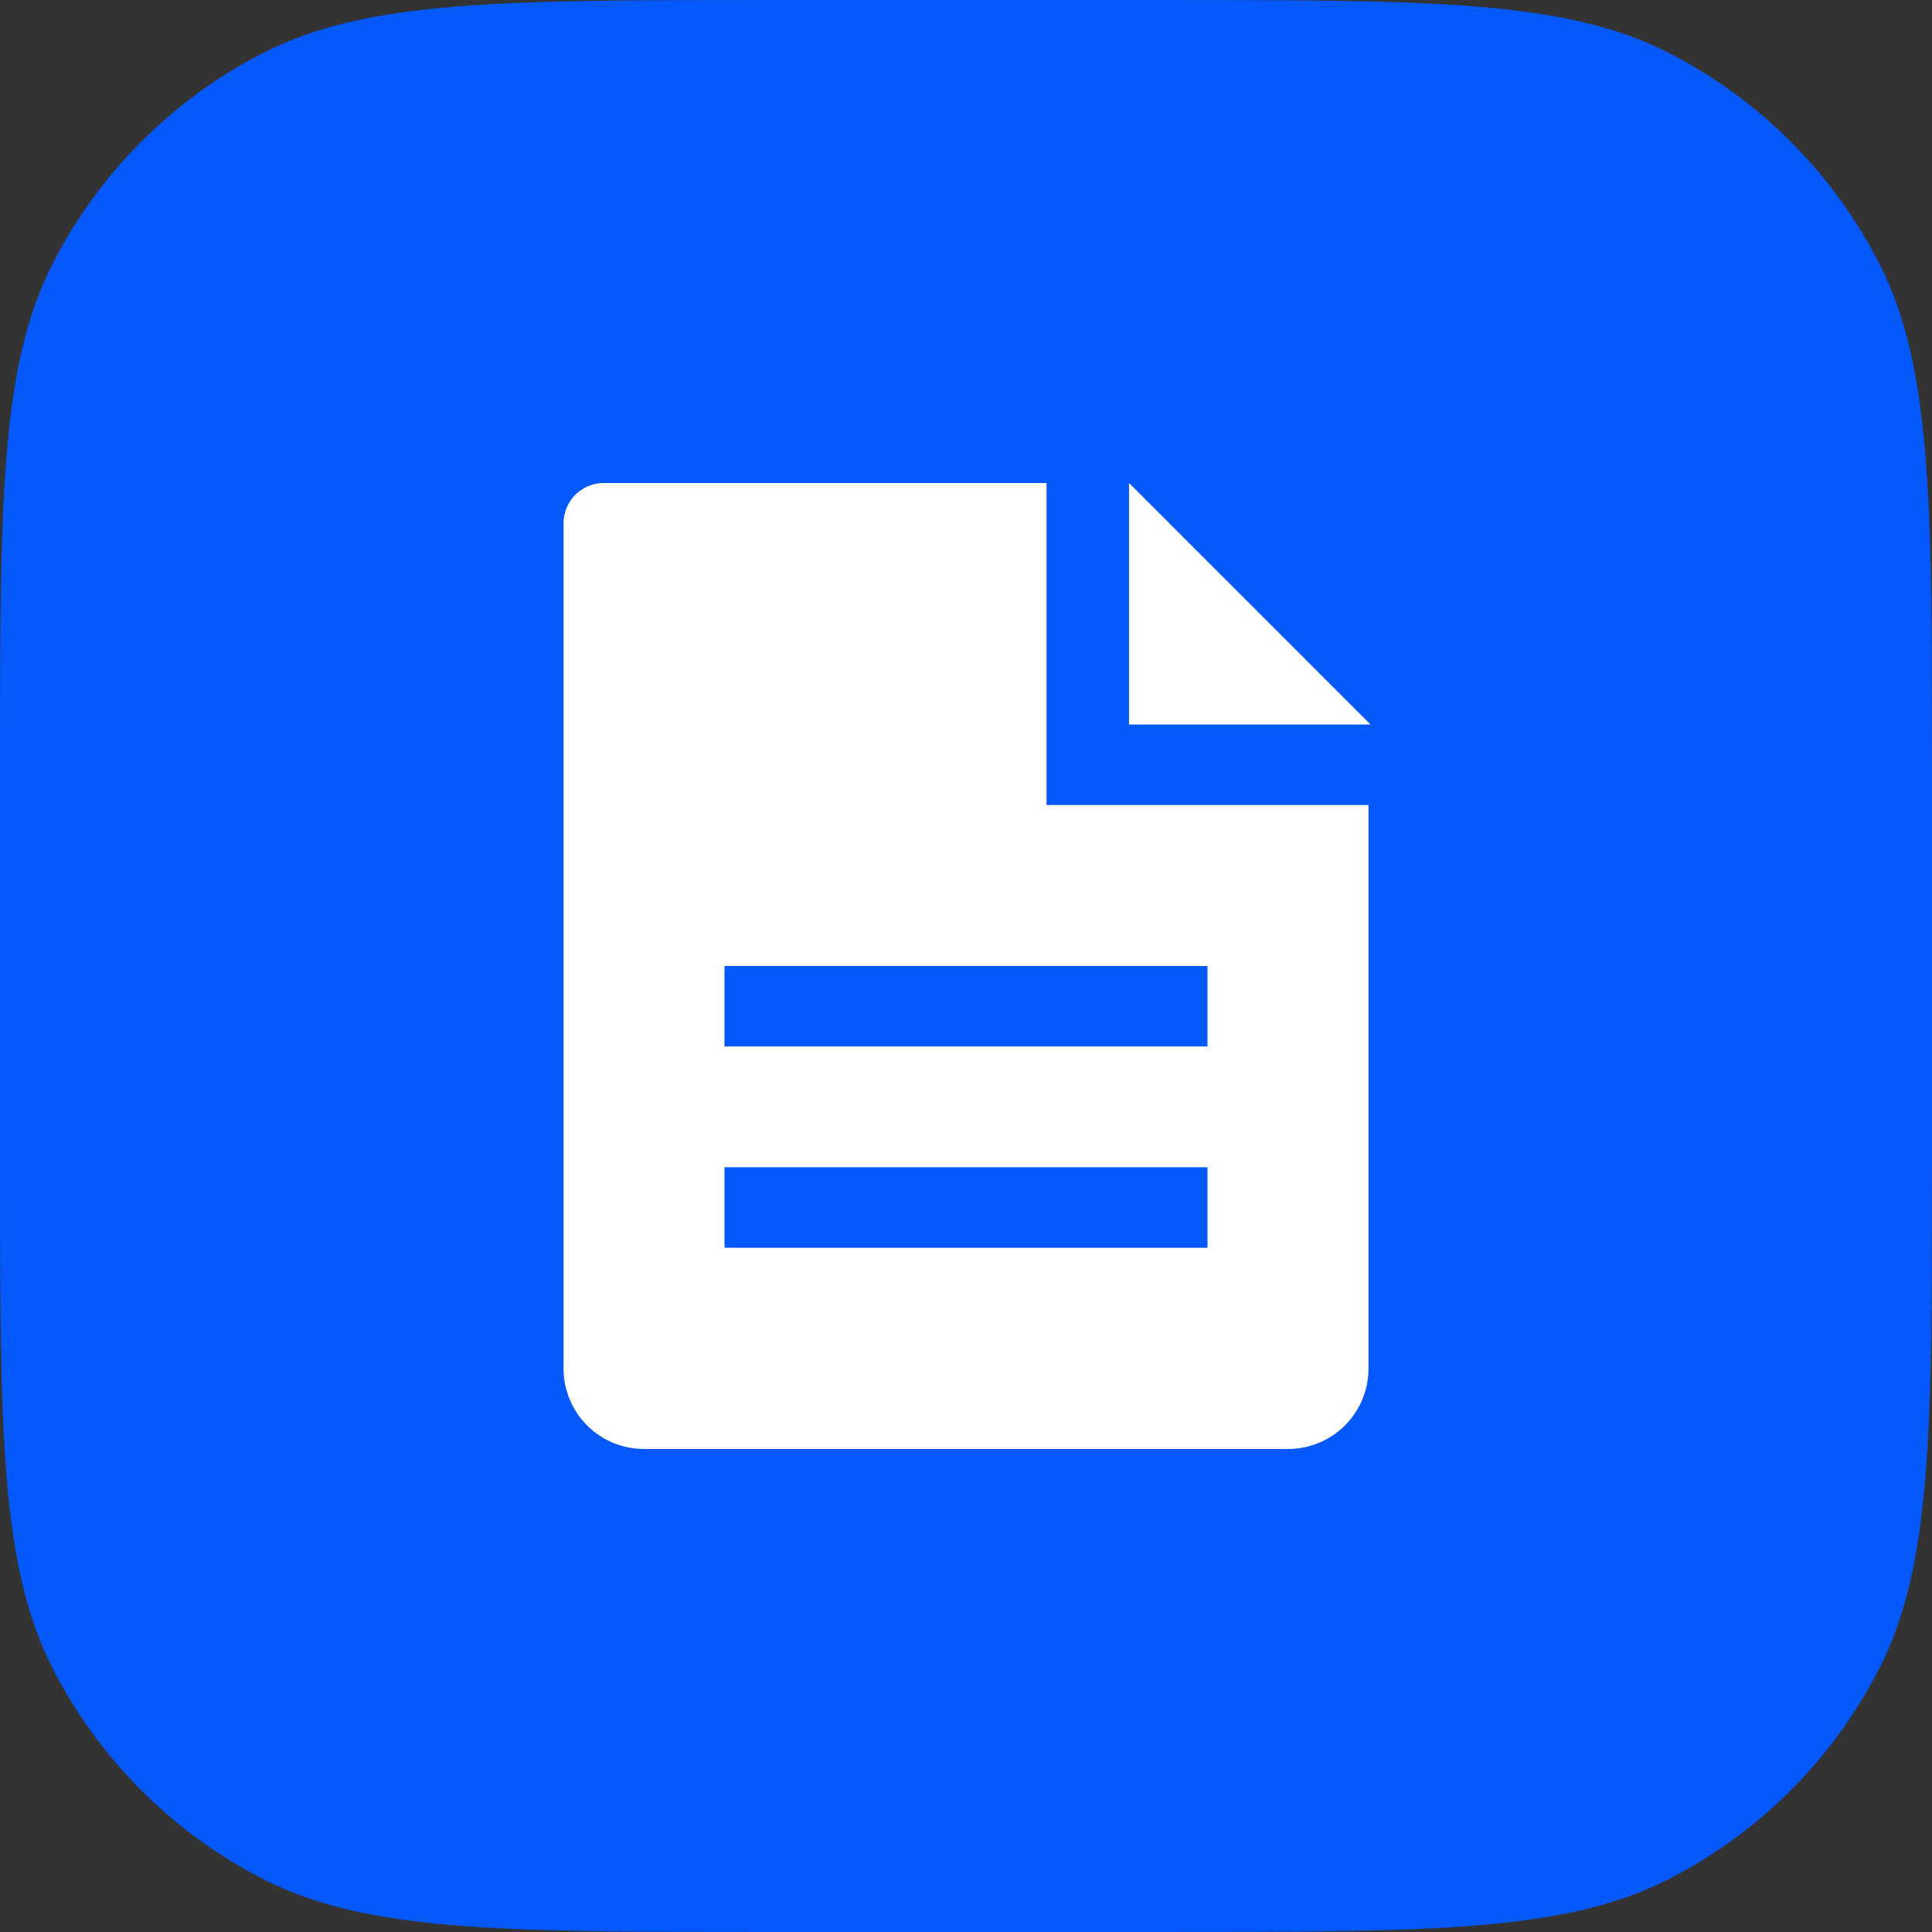 <svg width="32" height="32" viewBox="0 0 32 32" fill="none" xmlns="http://www.w3.org/2000/svg">
<rect x="0" y="0" width="32" height="32" fill="#333333" stroke="none"/>
<path d="M0 12.8C0 8.32 0 6.079 0.872 4.368C1.639 2.863 2.863 1.639 4.368 0.872C6.079 0 8.32 0 12.8 0H19.2C23.68 0 25.921 0 27.632 0.872C29.137 1.639 30.361 2.863 31.128 4.368C32 6.079 32 8.32 32 12.8V19.2C32 23.68 32 25.921 31.128 27.632C30.361 29.137 29.137 30.361 27.632 31.128C25.921 32 23.68 32 19.2 32H12.8C8.32 32 6.079 32 4.368 31.128C2.863 30.361 1.639 29.137 0.872 27.632C0 25.921 0 23.68 0 19.2V12.8Z" fill="#0558F9"/>
<path d="M18.7 12H22.7L18.7 8V12Z" fill="white"/>
<path d="M17.334 13.333V8H10C9.823 8 9.654 8.07 9.529 8.195C9.404 8.32 9.334 8.49 9.334 8.667V22.667C9.334 23.02 9.474 23.359 9.724 23.61C9.974 23.86 10.313 24 10.667 24H21.334C21.687 24 22.026 23.86 22.276 23.61C22.526 23.359 22.667 23.02 22.667 22.667V13.333H17.334ZM20 20.667H12V19.333H20V20.667ZM20 17.333H12V16H20V17.333Z" fill="white"/>
</svg>
